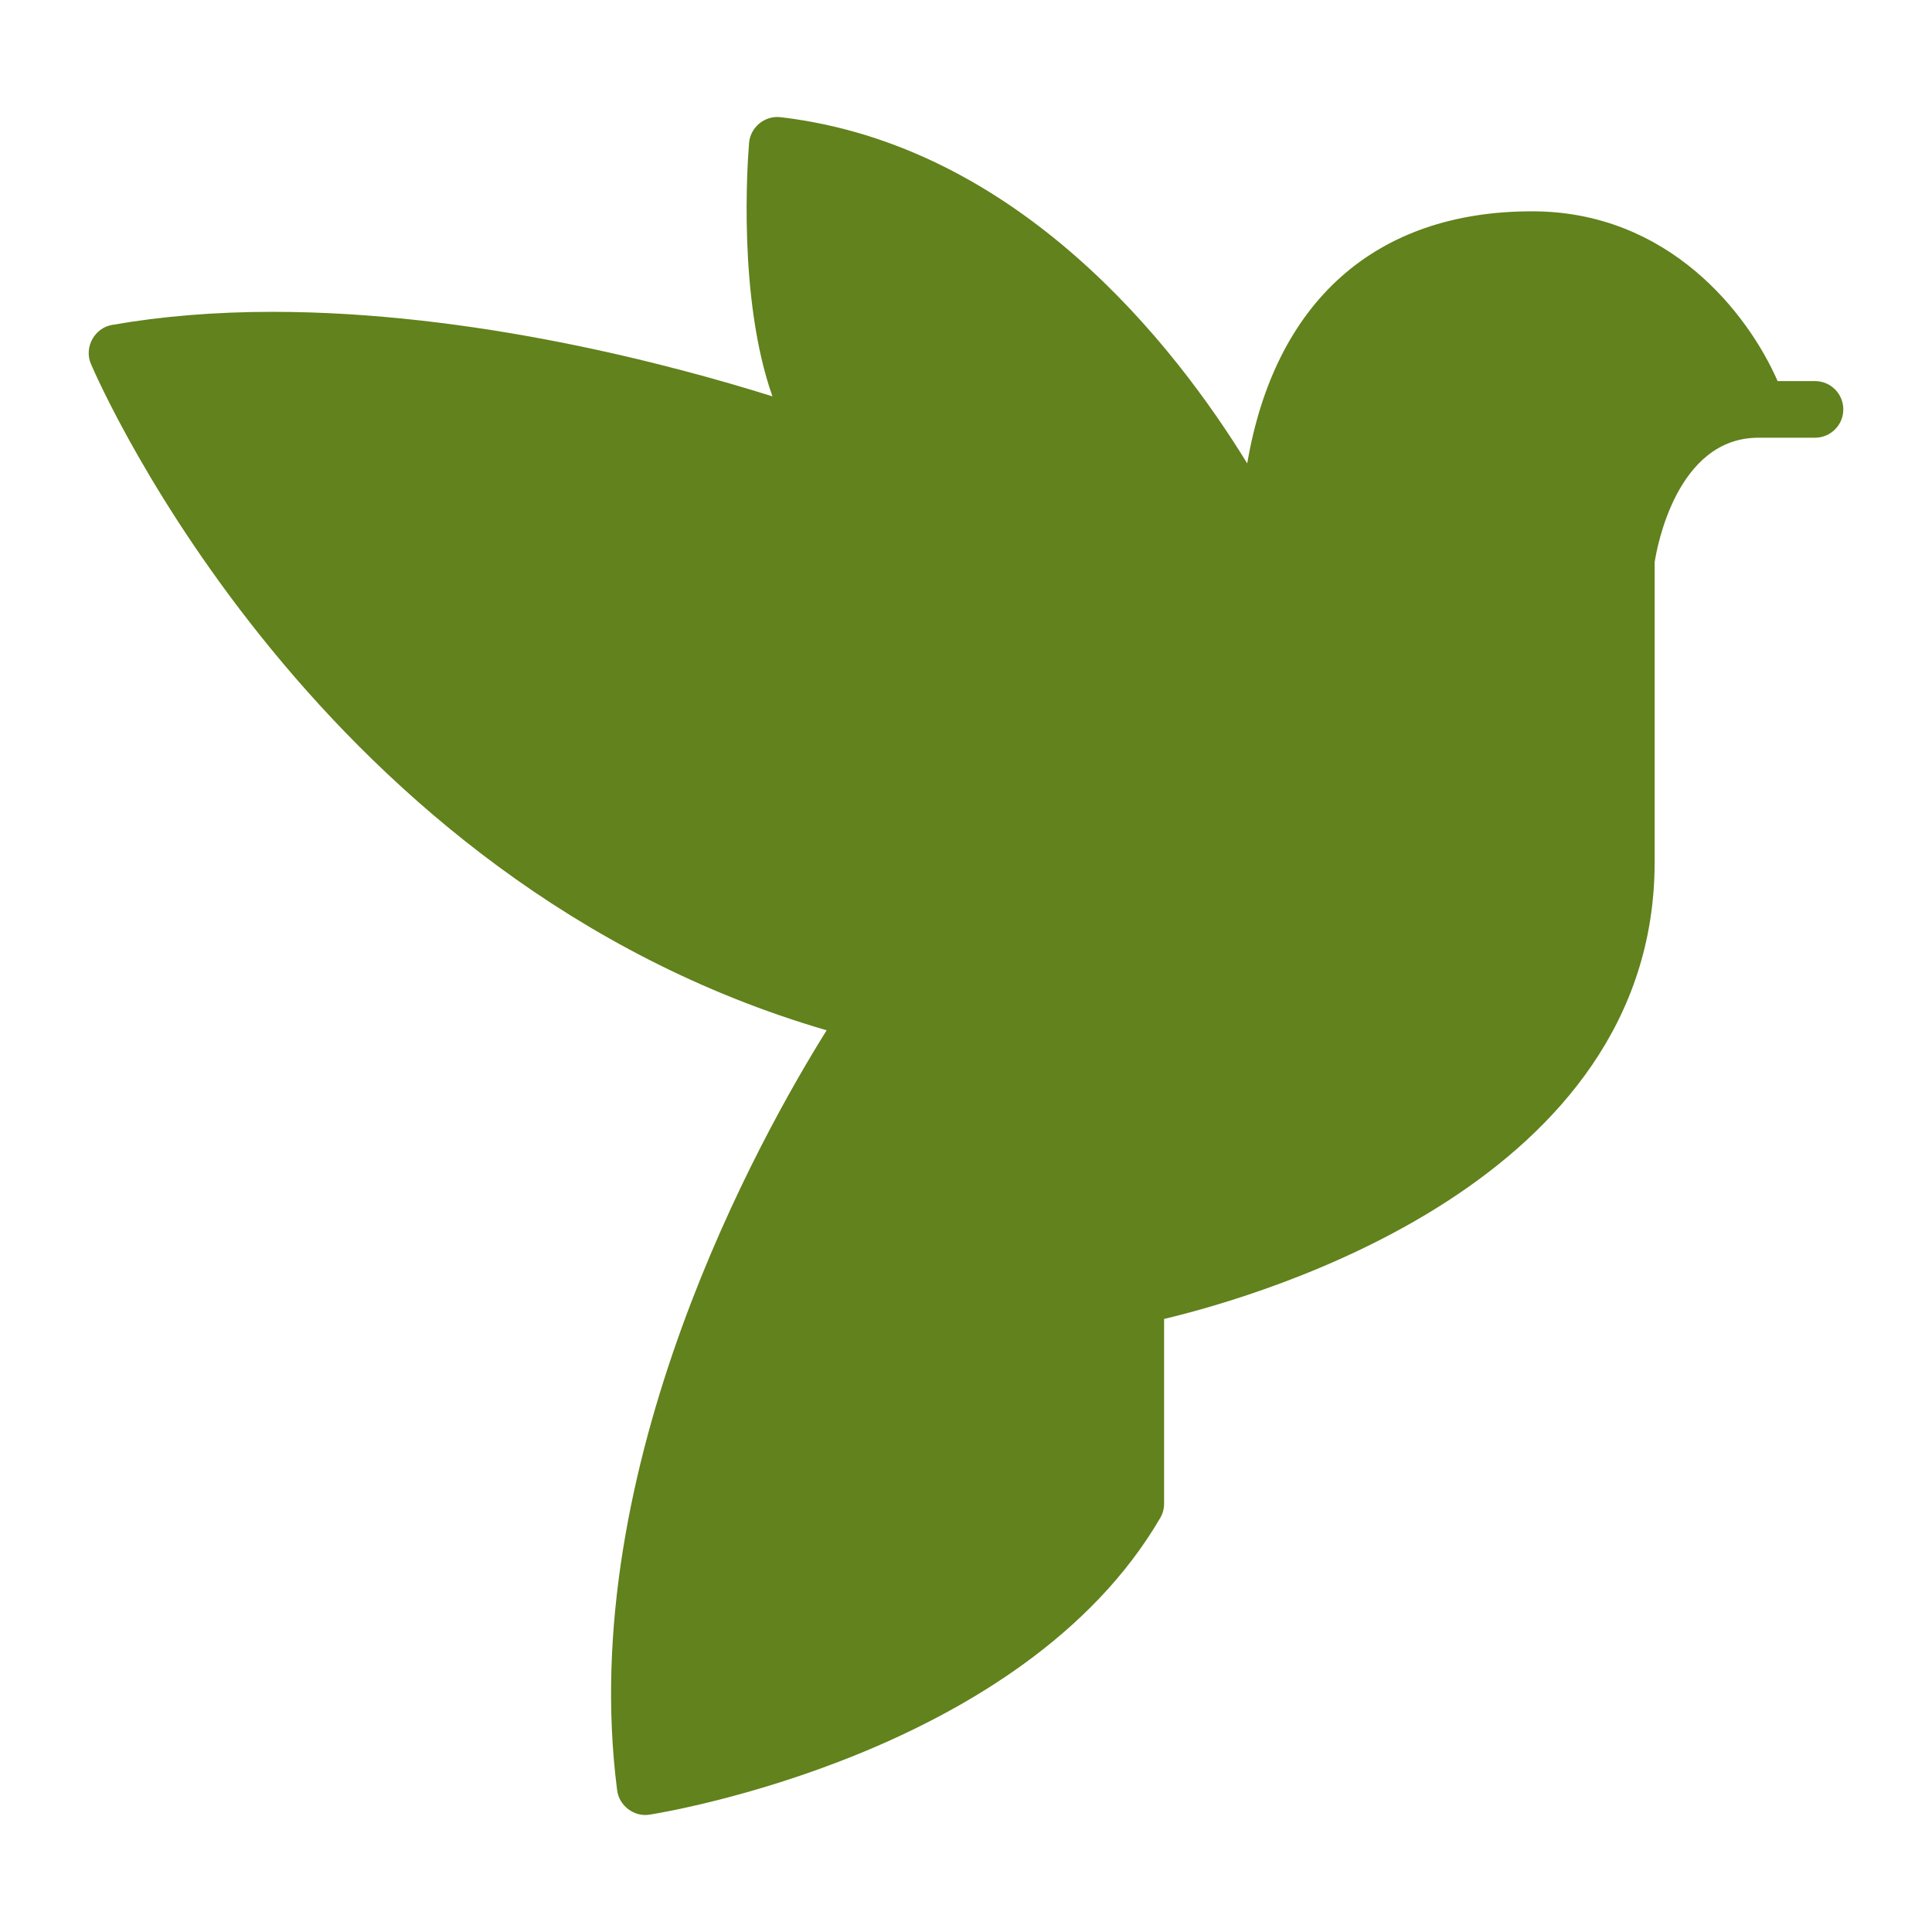 <?xml version="1.0" encoding="UTF-8"?> <svg xmlns="http://www.w3.org/2000/svg" width="32" height="32" viewBox="0 0 32 32" fill="none"><path d="M30.062 6.312H29.443C28.951 5.19 27.639 3.5 25.375 3.5C22.777 3.5 21.114 5 20.658 7.676C19.46 5.724 16.871 2.404 12.929 1.941C12.67 1.91 12.429 2.104 12.407 2.367C12.381 2.683 12.219 4.939 12.794 6.565C11.099 6.033 7.828 5.165 4.516 5.165C3.569 5.165 2.673 5.238 1.855 5.382C1.563 5.433 1.389 5.755 1.506 6.028C1.659 6.386 5.27 14.608 13.692 17.065C12.608 18.798 9.528 24.281 10.222 29.654C10.255 29.91 10.505 30.099 10.76 30.056C11.012 30.017 16.943 29.04 19.217 25.142C19.259 25.071 19.281 24.989 19.281 24.906V21.846C20.953 21.447 27.406 19.568 27.406 14.281V9.314C27.442 9.077 27.767 7.25 29.125 7.25H30.062C30.321 7.25 30.531 7.04 30.531 6.781C30.531 6.522 30.321 6.312 30.062 6.312Z" fill="#61821C"></path></svg> 
